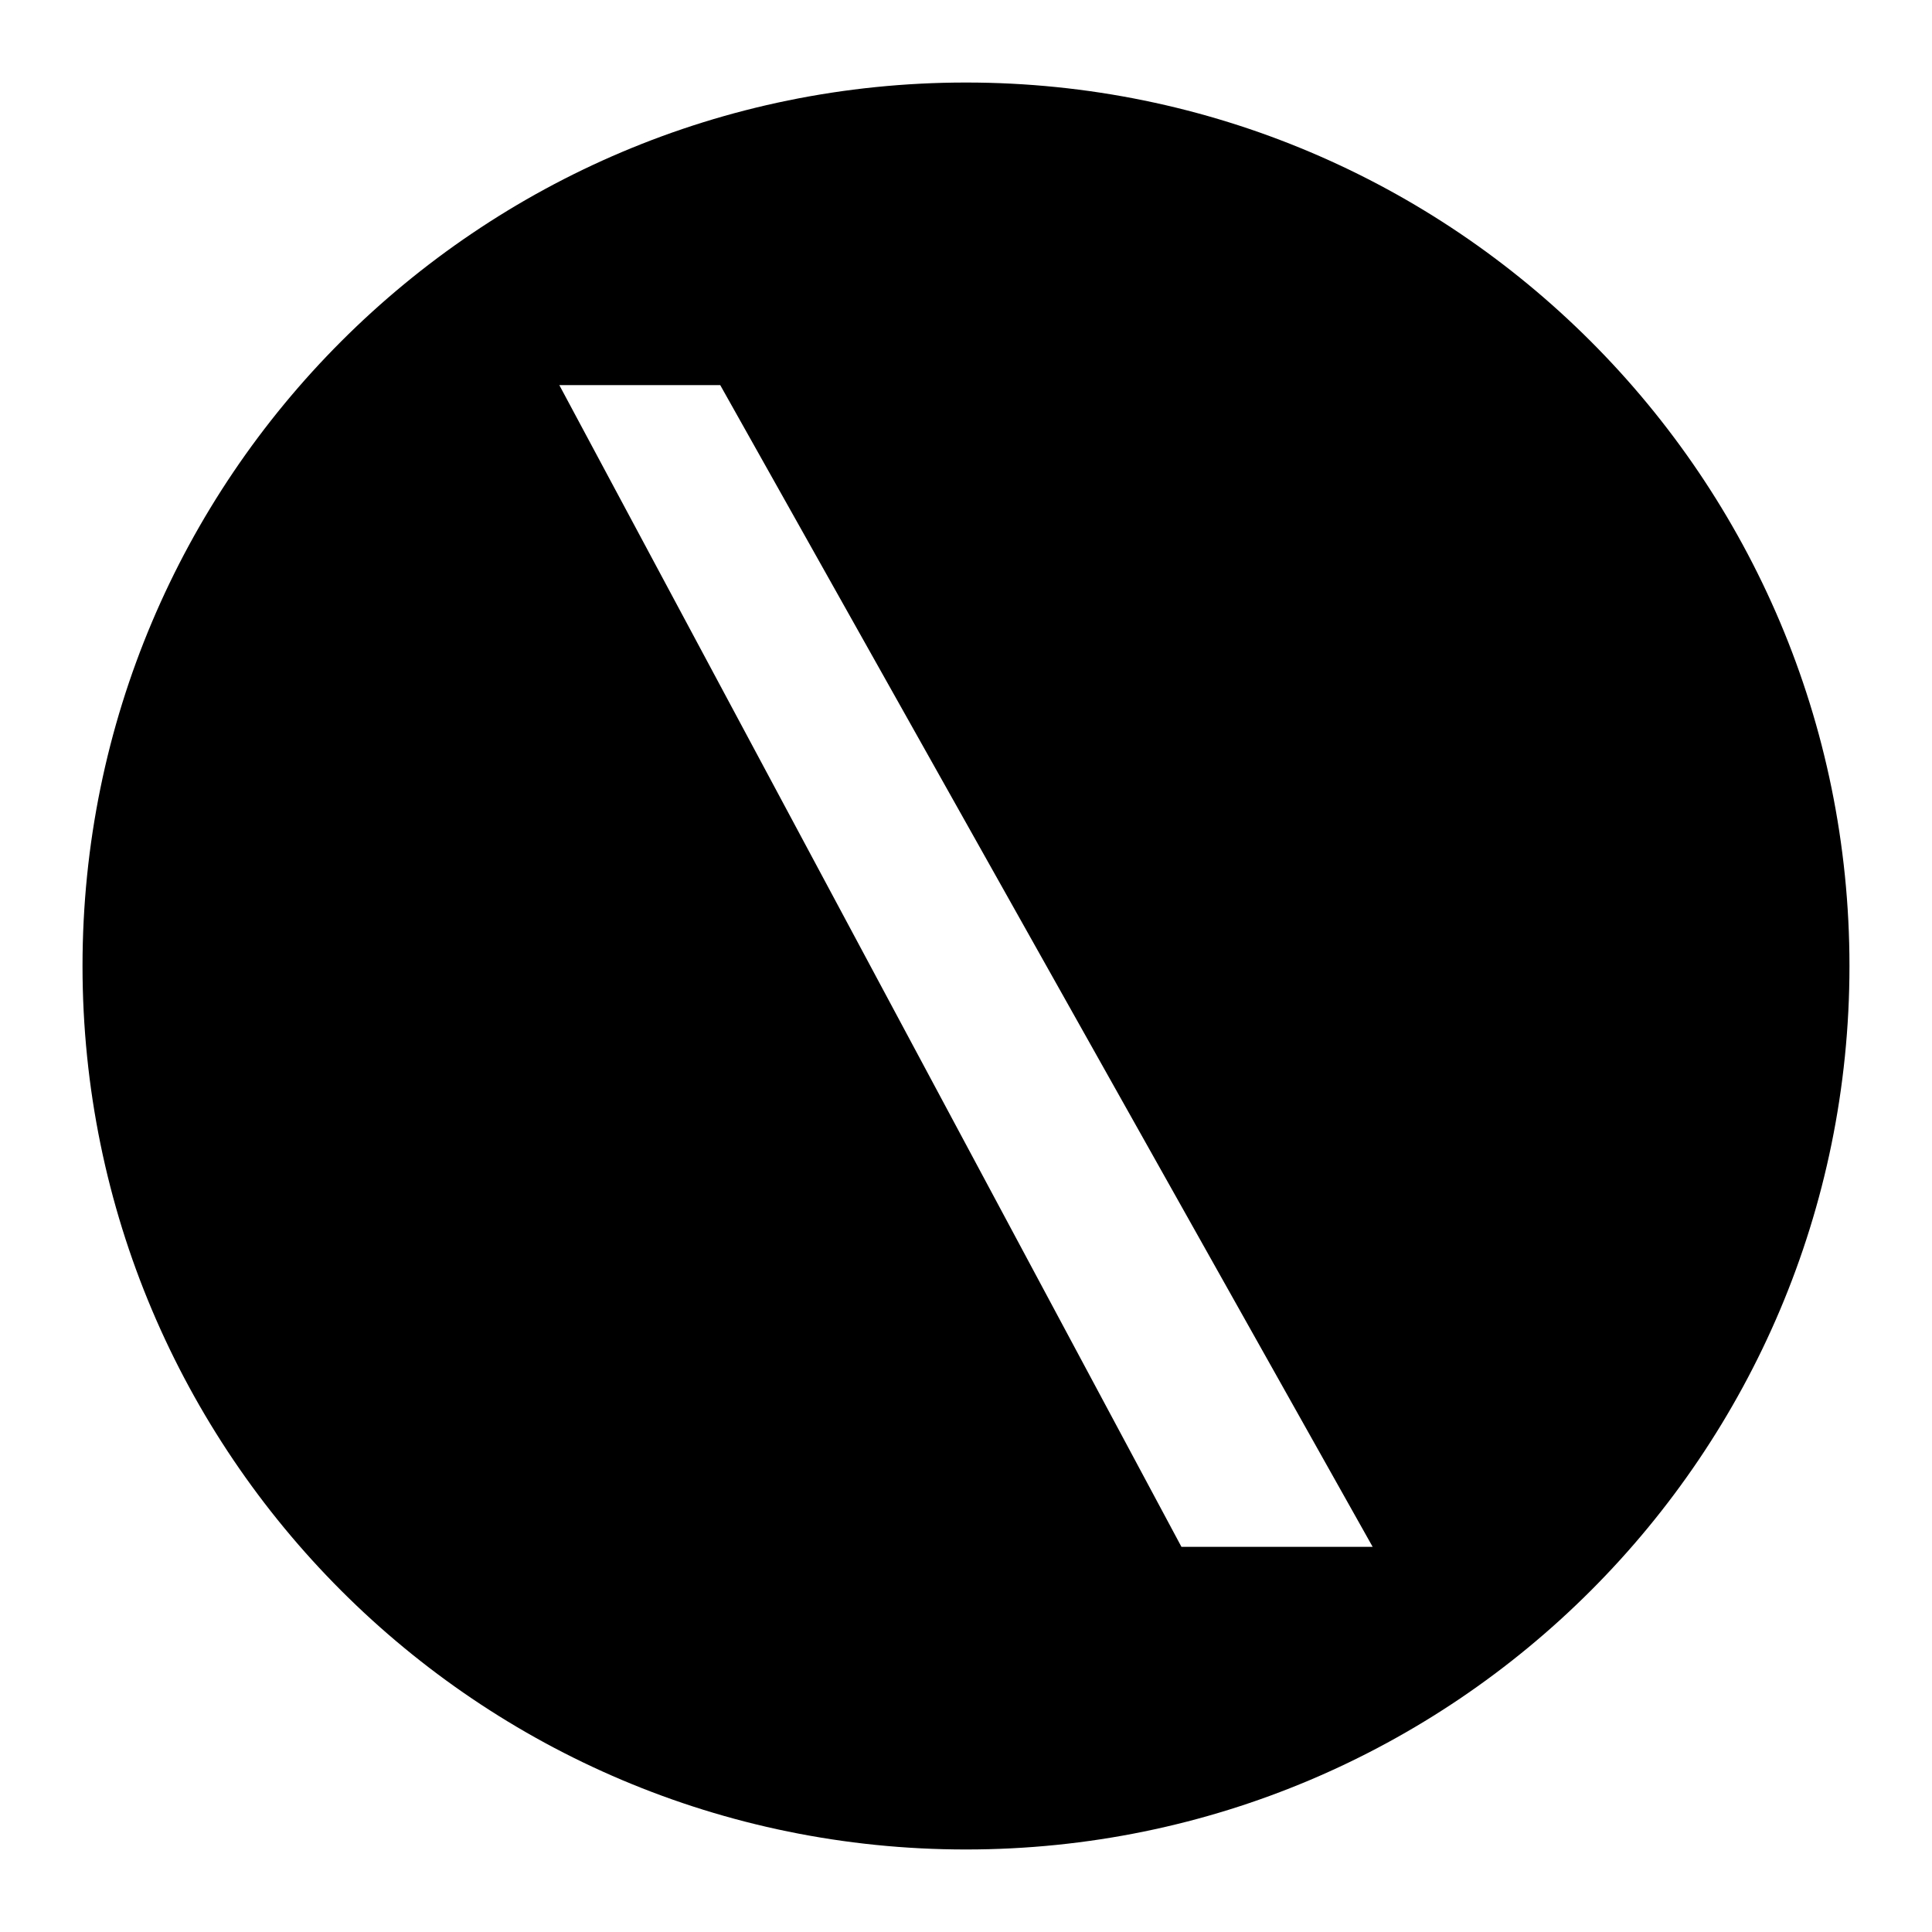<?xml version="1.0" encoding="UTF-8"?>
<!-- Uploaded to: SVG Repo, www.svgrepo.com, Generator: SVG Repo Mixer Tools -->
<svg fill="#000000" width="800px" height="800px" version="1.1" viewBox="144 144 512 512" xmlns="http://www.w3.org/2000/svg">
 <path d="m334.87 246.06h-42.645l164.87 307.87h50.672m126.36-153.93c0 129.31-104.82 234.13-234.13 234.13s-234.13-104.82-234.13-234.13 104.82-234.13 234.13-234.13 234.13 104.82 234.13 234.13z"/>
</svg>